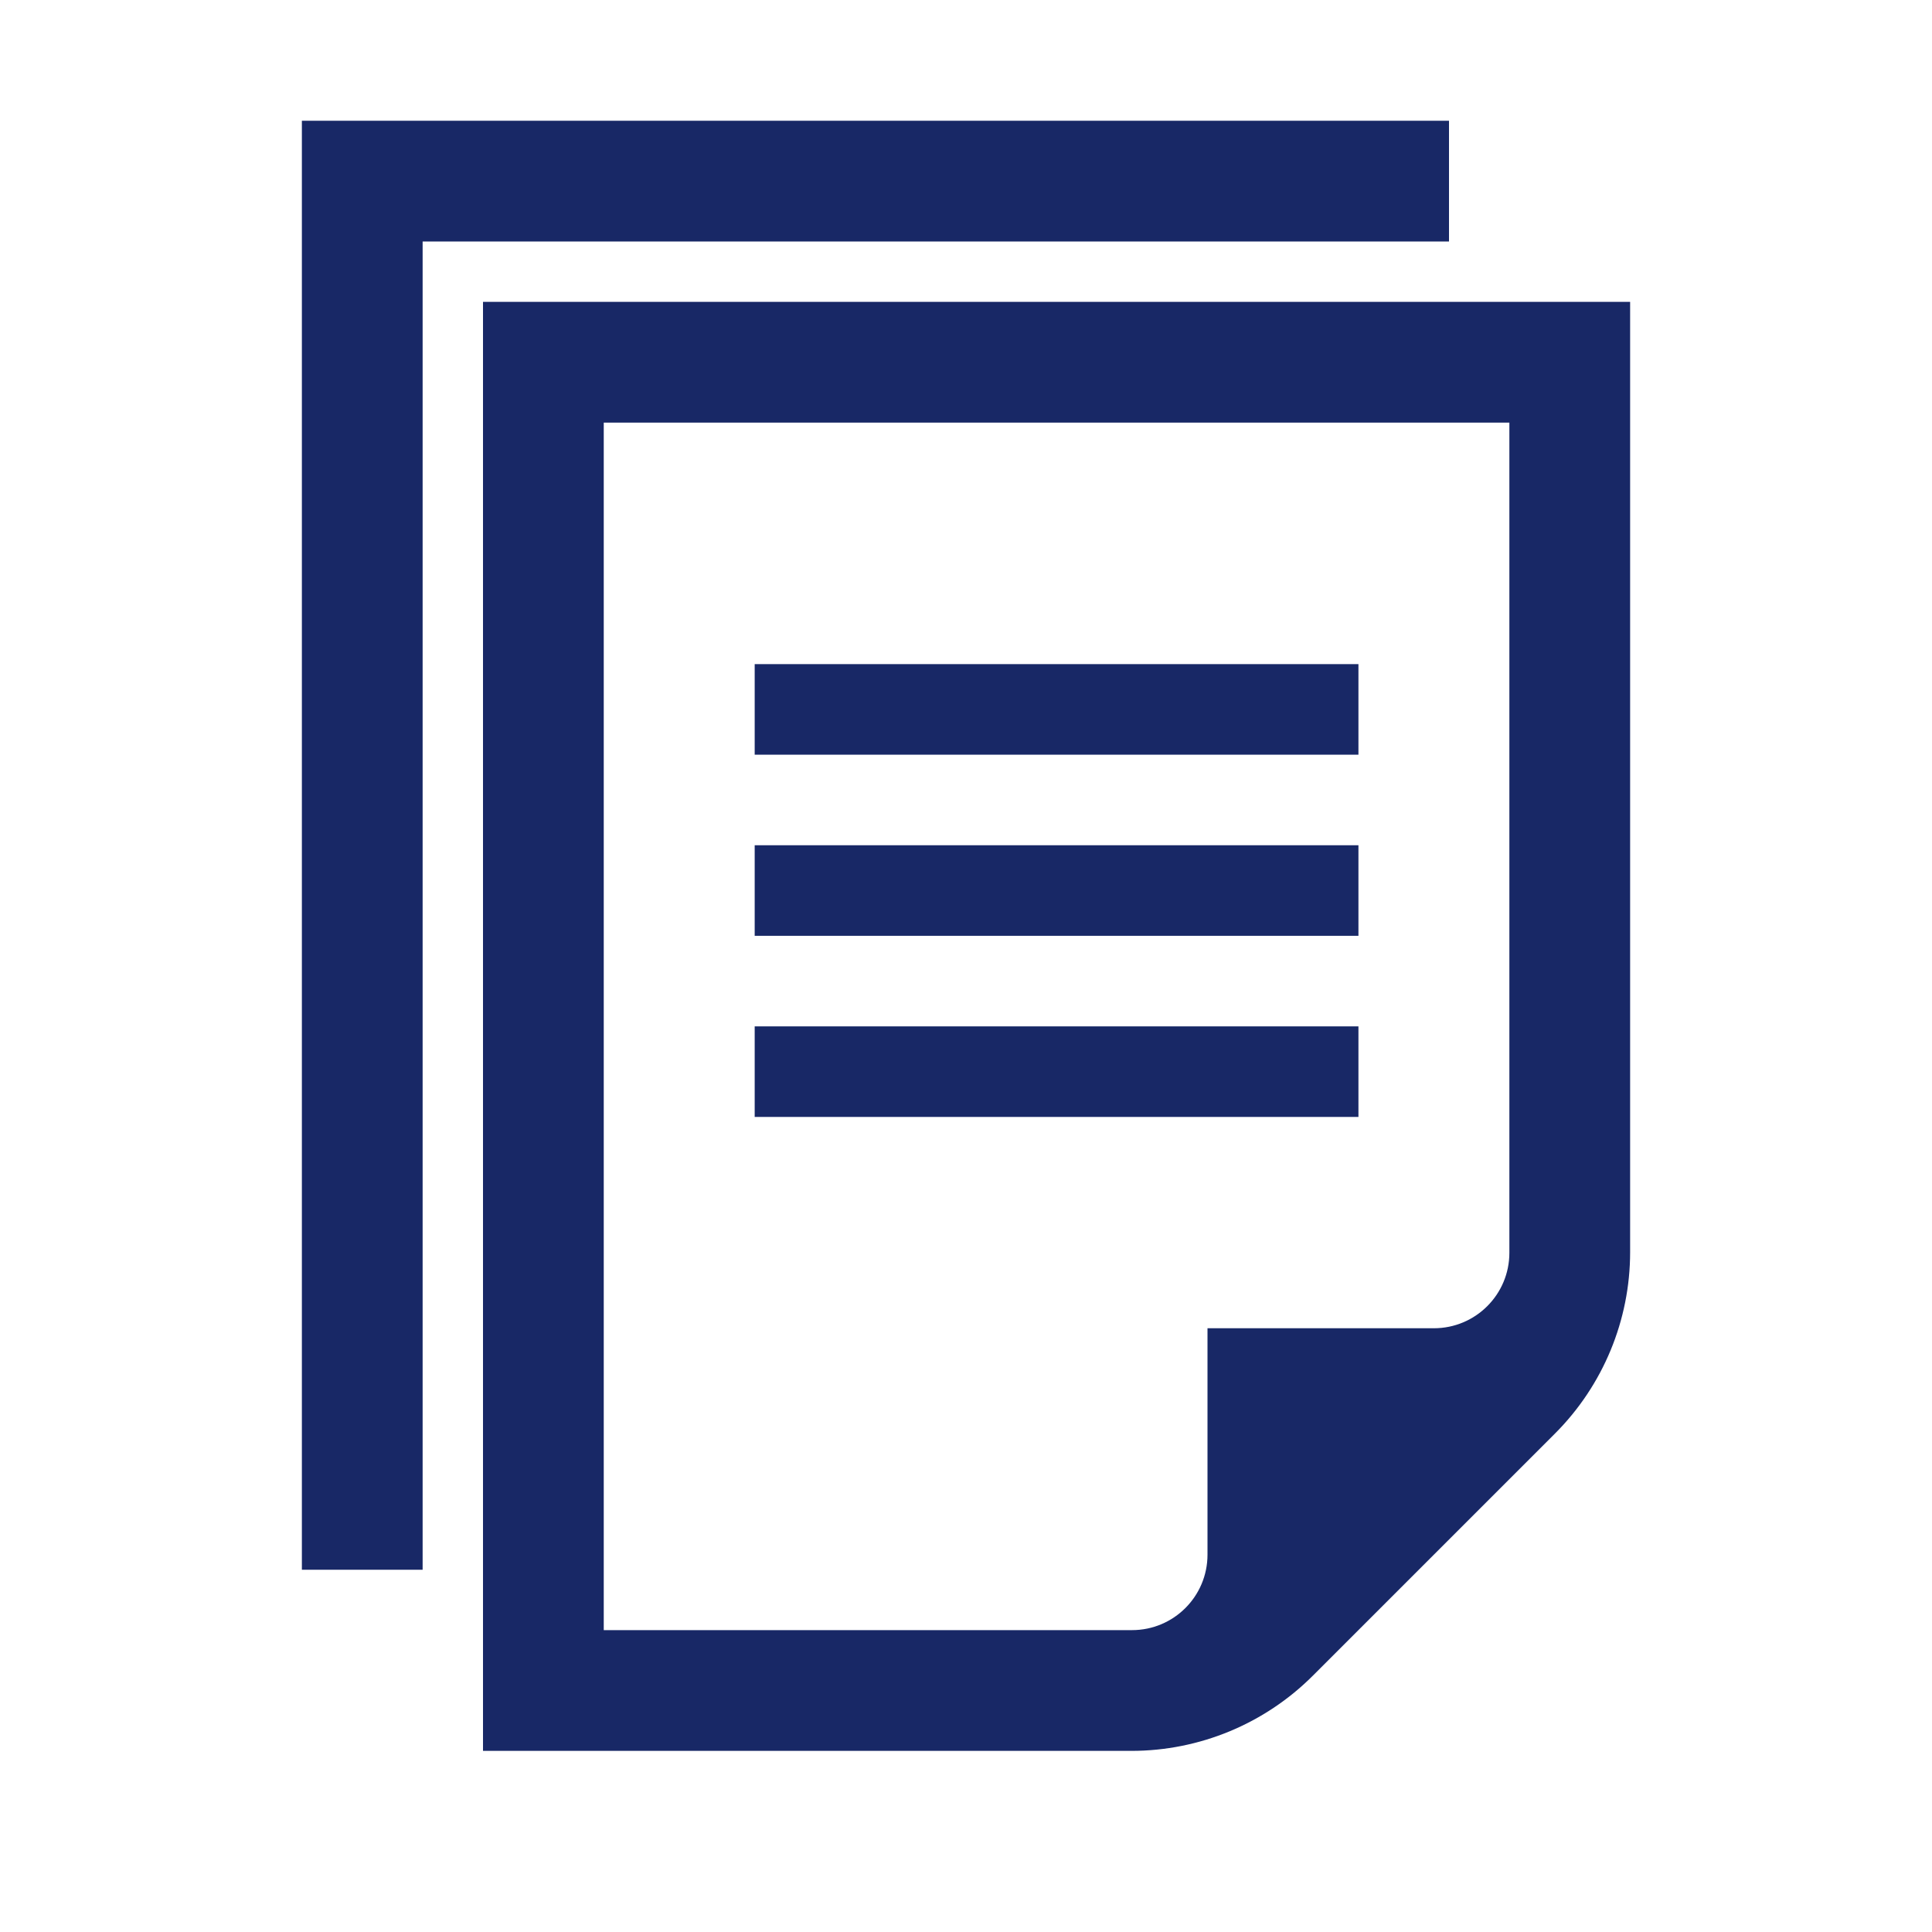 <?xml version="1.0" encoding="utf-8"?>
<!-- Generator: Adobe Illustrator 25.3.1, SVG Export Plug-In . SVG Version: 6.00 Build 0)  -->
<svg version="1.1" xmlns="http://www.w3.org/2000/svg" xmlns:xlink="http://www.w3.org/1999/xlink" x="0px" y="0px"
	 viewBox="0 0 64 64" style="enable-background:new 0 0 64 64;" xml:space="preserve">
<style type="text/css">
	.st0{fill:none;}
	.st1{fill:#182866;}
	.st2{fill-rule:evenodd;clip-rule:evenodd;fill:#182866;}
</style>
<g id="Box">
	<rect class="st0" width="64" height="64"/>
</g>
<g id="Icon">
	<g>
		<polygon class="st1" points="48,4 10,4 10,52 14,52 14,8 48,8 		"/>
		<rect x="25" y="22" class="st1" width="20" height="3"/>
		<rect x="25" y="28" class="st1" width="20" height="3"/>
		<rect x="25" y="34" class="st1" width="20" height="3"/>
		<path class="st1" d="M16,10v48h21.479c2.254,0,4.416-0.896,6.01-2.49l8.021-8.021c1.594-1.594,2.49-3.756,2.49-6.01V10H16z
			 M50,41.5c0,1.381-1.119,2.5-2.5,2.5H40v7.5c0,1.381-1.119,2.5-2.5,2.5H20V14h30V41.5z"/>
	</g>
</g>
</svg>
